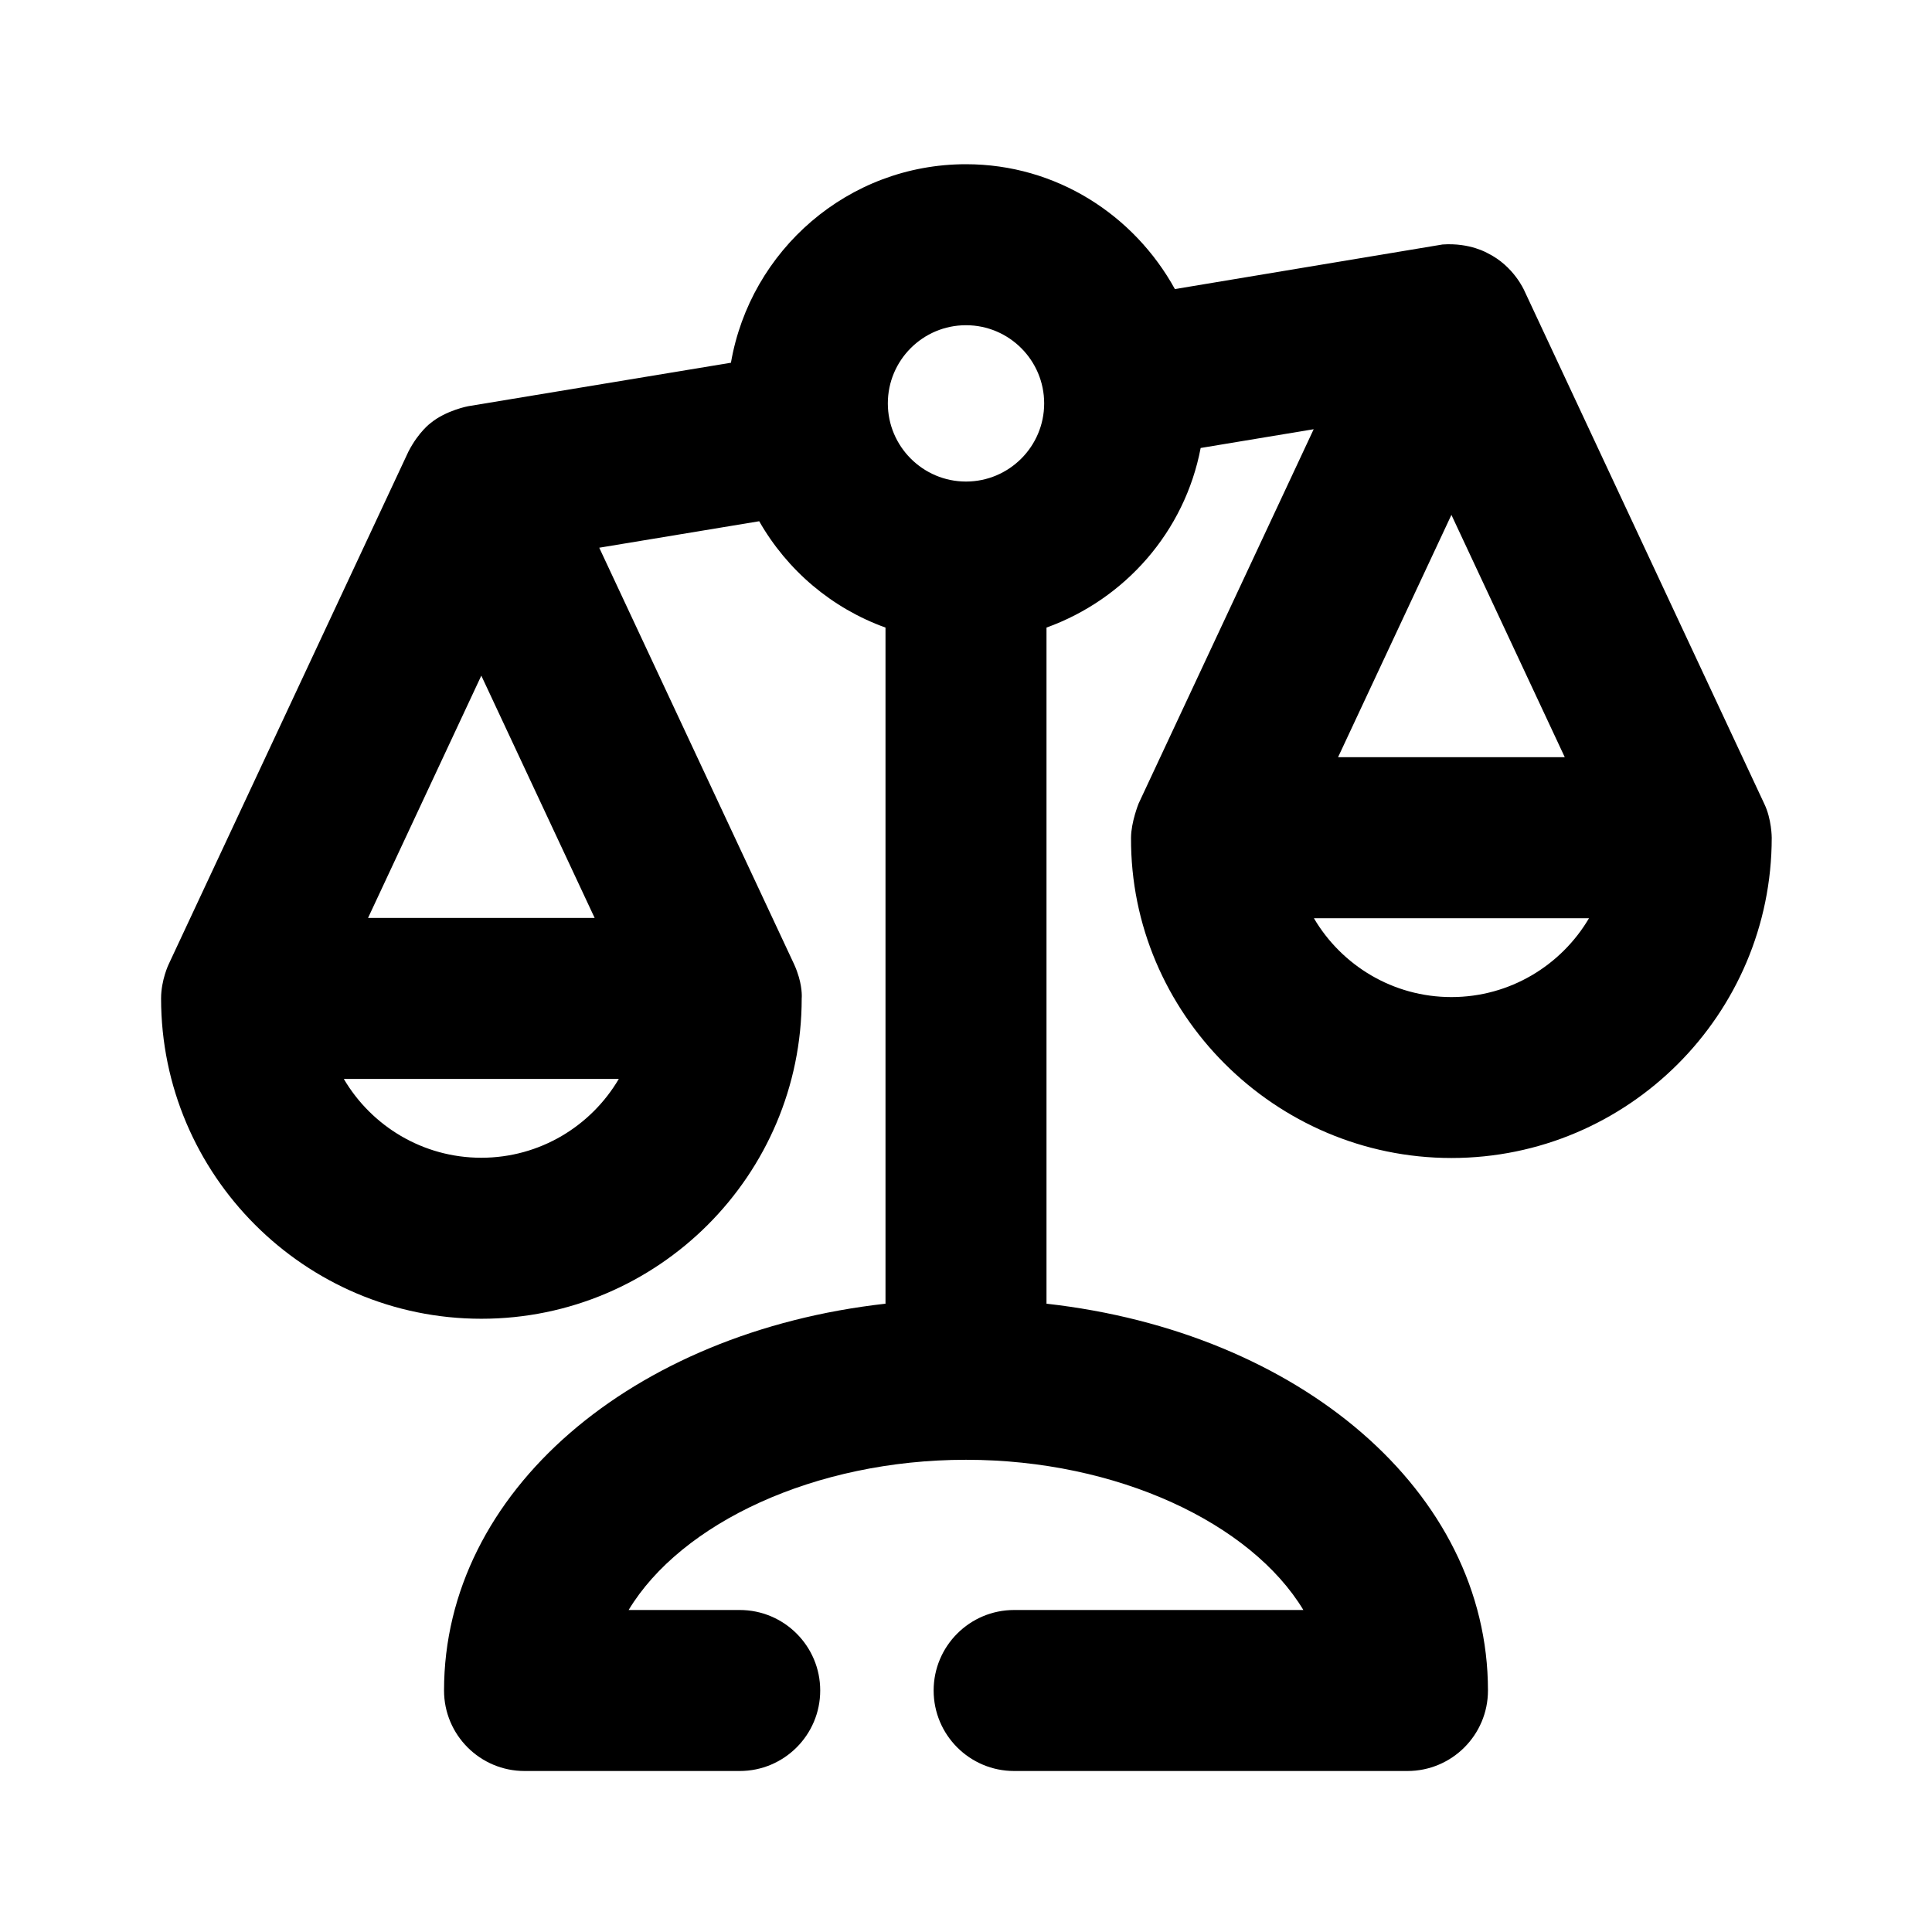 <?xml version="1.0" encoding="utf-8"?>
<!-- Generator: Adobe Illustrator 24.3.0, SVG Export Plug-In . SVG Version: 6.00 Build 0)  -->
<svg version="1.1" id="Icons" xmlns="http://www.w3.org/2000/svg" xmlns:xlink="http://www.w3.org/1999/xlink" x="0px" y="0px"
	 viewBox="0 0 24 24" style="enable-background:new 0 0 24 24;" xml:space="preserve">
<g id="Scale-Left">
	<path d="M9.865,11.979L7.444,6.804l1.987-0.329C9.779,7.084,10.331,7.555,11,7.796v8.399C7.856,16.547,5.516,18.528,5.516,21
		c0,0.552,0.448,1,1,1h2.673c0.552,0,1-0.448,1-1s-0.448-1-1-1h-1.38c0.65-1.078,2.308-1.866,4.191-1.866s3.541,0.789,4.191,1.866
		h-3.593c-0.552,0-1,0.448-1,1s0.448,1,1,1h4.886c0.552,0,1-0.448,1-1c0-2.472-2.341-4.453-5.484-4.805V7.796
		c0.976-0.352,1.717-1.192,1.915-2.231l1.404-0.233l-2.175,4.65c0,0-0.093,0.231-0.094,0.424c-0.012,2.179,1.786,3.979,3.98,3.979
		s3.979-1.785,3.979-3.979c0,0,0-0.232-0.094-0.424l-2.979-6.371c0,0-0.131-0.306-0.453-0.464c0,0-0.219-0.134-0.563-0.11
		l-3.325,0.554C14.089,2.672,13.122,2.04,12,2.04c-1.465,0-2.679,1.069-2.92,2.466L5.816,5.046c0,0-0.273,0.051-0.465,0.208
		c0,0-0.149,0.107-0.277,0.355l-2.979,6.37c0,0-0.094,0.196-0.094,0.424c0,2.19,1.785,3.979,3.979,3.979s3.979-1.785,3.979-3.979
		c0,0,0.011-0.104-0.035-0.265C9.91,12.09,9.891,12.036,9.865,11.979z M18.03,12.386c-0.727,0-1.364-0.394-1.708-0.979h3.417
		C19.394,11.992,18.757,12.386,18.03,12.386z M16.622,9.406l1.408-3.01l1.408,3.01H16.622z M12,4.04
		c0.536,0,0.971,0.436,0.971,0.971c0,0.536-0.436,0.971-0.971,0.971s-0.971-0.436-0.971-0.971C11.029,4.475,11.464,4.04,12,4.04z
		 M5.979,8.393l1.408,3.01H4.572L5.979,8.393z M5.979,14.382c-0.727,0-1.364-0.394-1.708-0.979h3.416
		C7.343,13.988,6.707,14.382,5.979,14.382z"/>
</g>
</svg>
